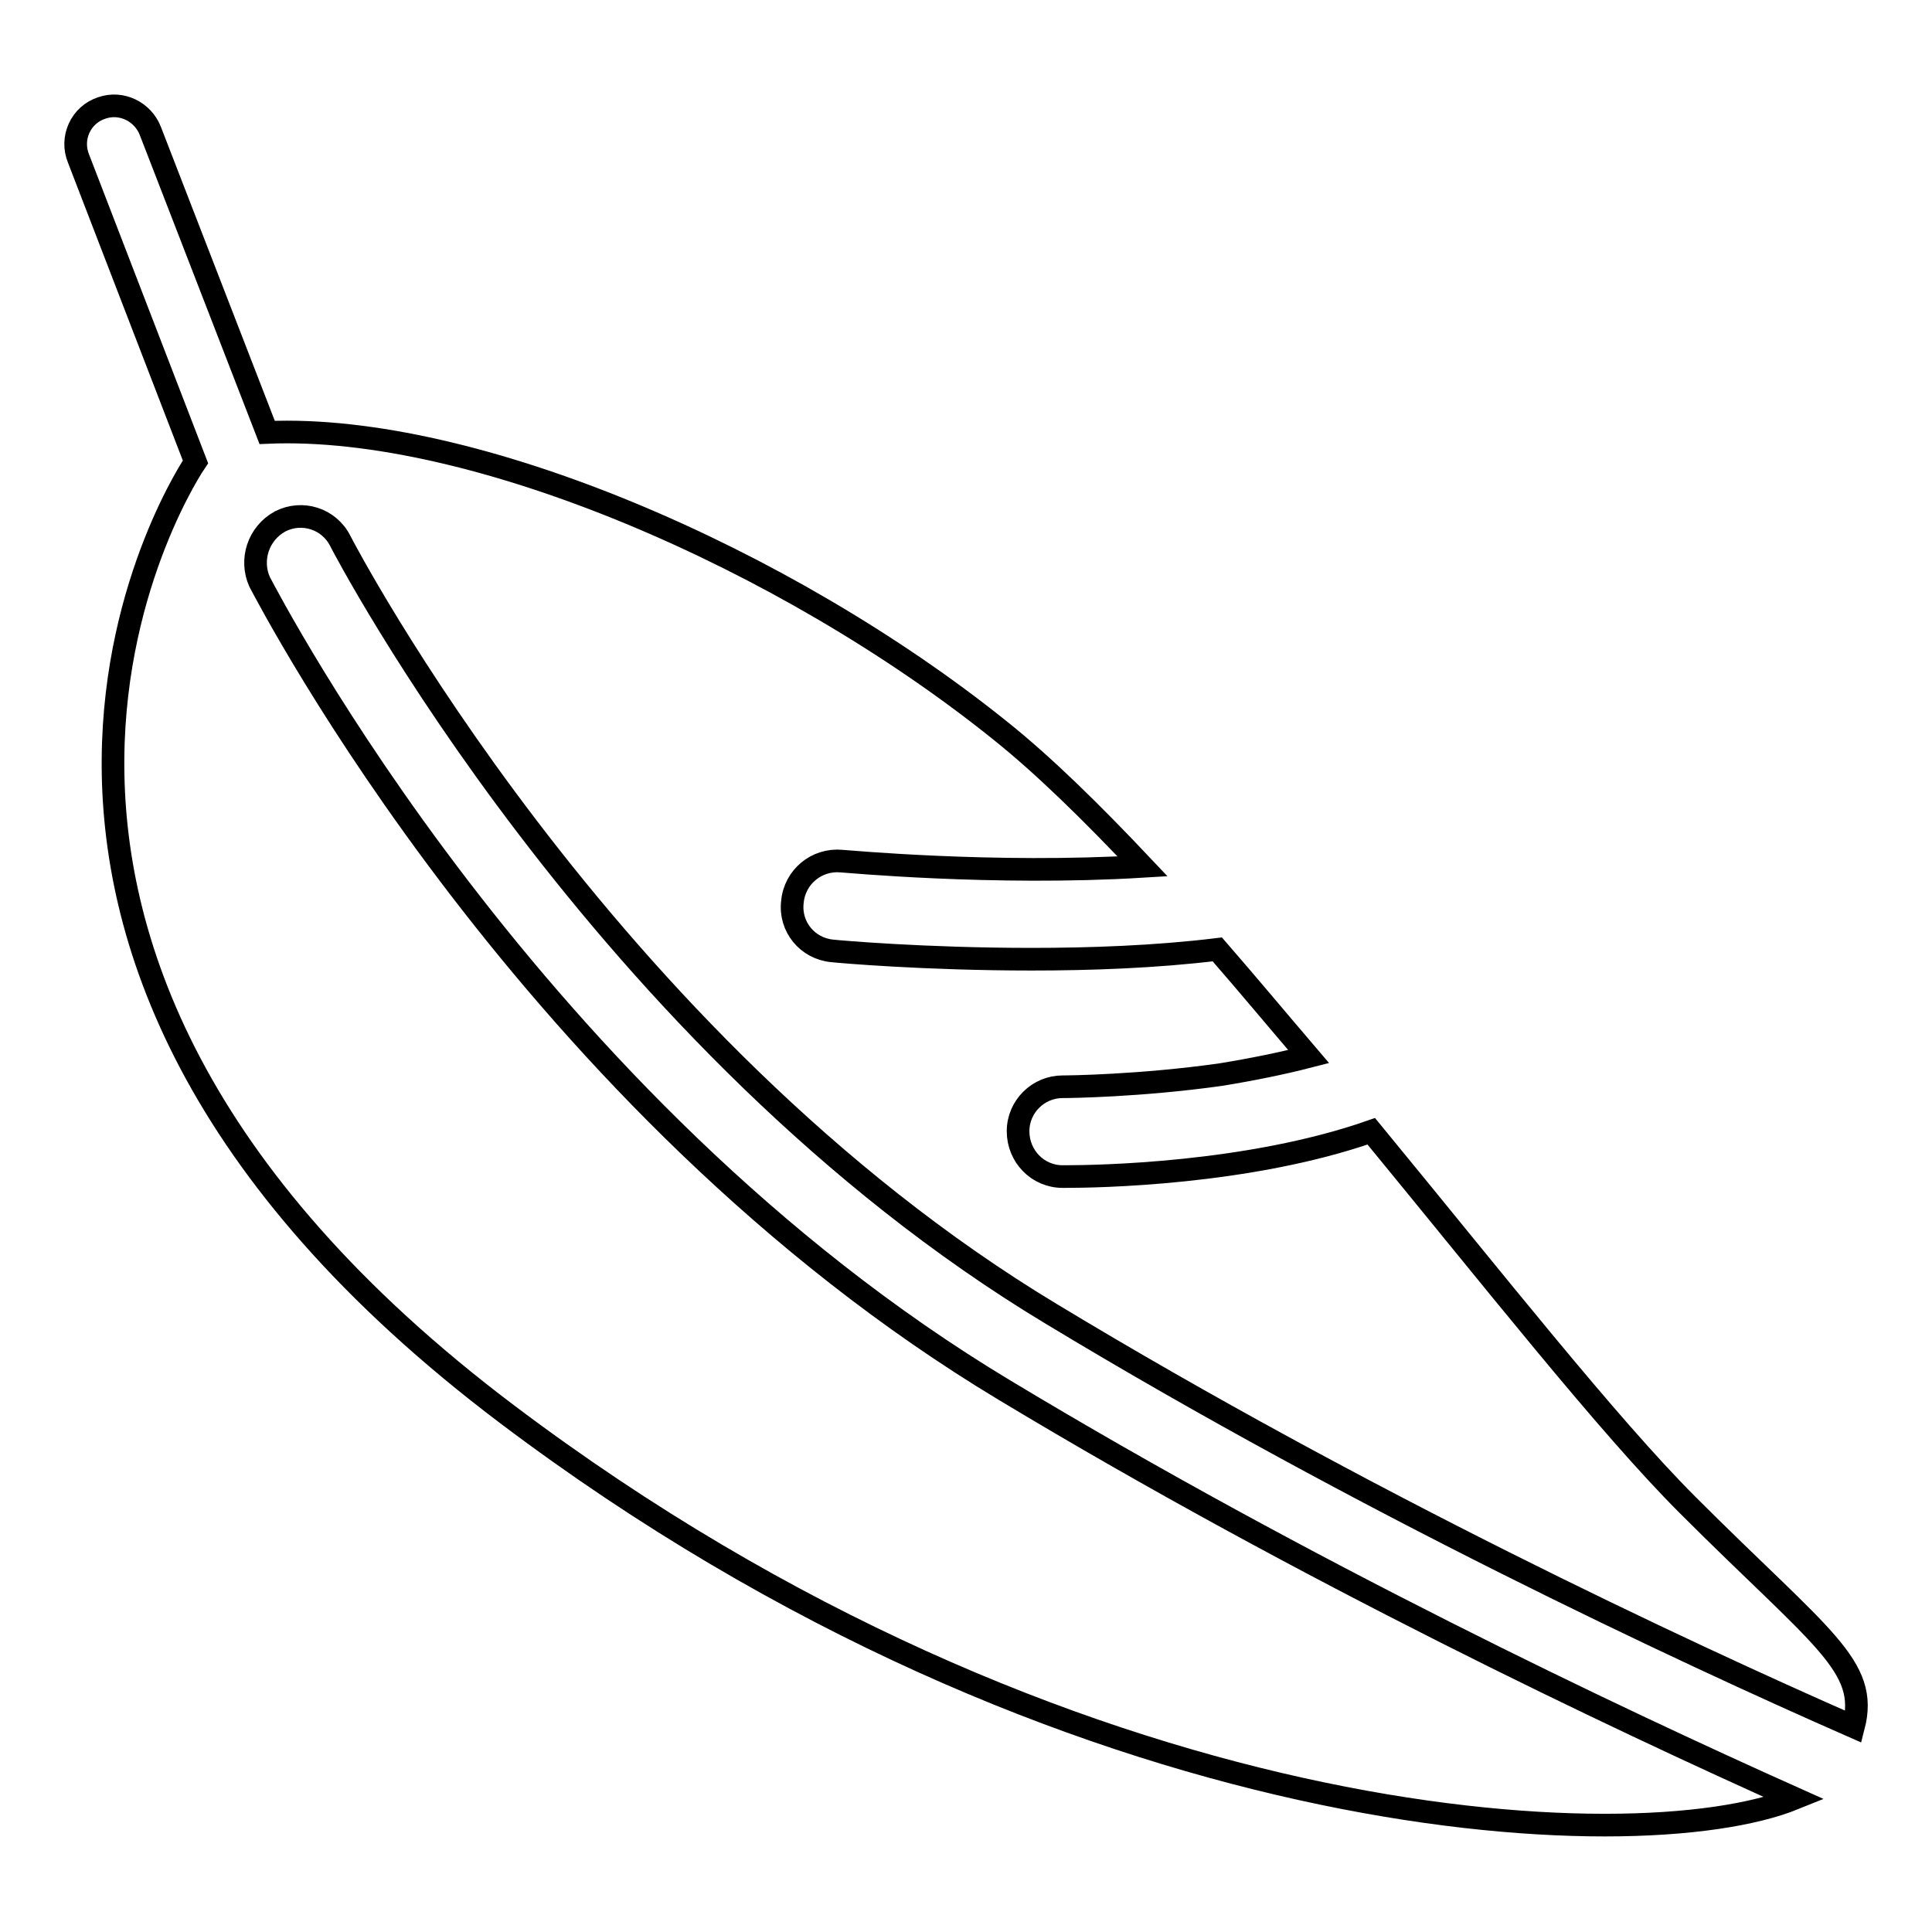 <?xml version="1.0" encoding="utf-8"?>
<!-- Svg Vector Icons : http://www.onlinewebfonts.com/icon -->
<!DOCTYPE svg PUBLIC "-//W3C//DTD SVG 1.1//EN" "http://www.w3.org/Graphics/SVG/1.1/DTD/svg11.dtd">
<svg version="1.1" xmlns="http://www.w3.org/2000/svg" xmlns:xlink="http://www.w3.org/1999/xlink" x="0px" y="0px" viewBox="0 0 256 256" enable-background="new 0 0 256 256" xml:space="preserve">
<g> <path stroke-width="3" fill-opacity="0" stroke="#000000"  d="M37.1,69.1c2.9-1.5,6.5-0.4,8,2.6c0.4,0.8,34.6,66.5,94.2,102.4c41.2,24.9,83.3,44.6,106.3,54.7 c2.1-8.1-4.2-11.6-22-29.4c-10.5-10.5-25.7-29.8-41.9-49.5c-16.3,5.7-36.4,6-40.5,6h-0.4c-3.3,0-5.9-2.7-5.9-6 c0-3.3,2.7-5.9,5.9-5.9h0.1c0.7,0,10.1-0.1,20.8-1.6c4.3-0.7,8.2-1.5,11.7-2.4c-4.1-4.8-8.1-9.6-12.1-14.2 c-8.2,1-16.9,1.3-24.6,1.3c-14.2,0-25.5-1-26.4-1.1c-3.3-0.3-5.7-3.2-5.3-6.5c0.3-3.3,3.2-5.7,6.5-5.4c0.3,0,20.2,1.9,39.9,0.7 c-6.7-7.1-13.1-13.4-19-18.1C104.1,74,62.8,56.1,35.4,57.3l-15.5-40c-1-2.5-3.8-3.9-6.4-3c-2.8,0.9-4.2,4-3.1,6.7l15.5,40.2 c0,0-42.9,62.7,41.3,126.2c74.1,55.9,149.4,59.5,170.6,50.9c-23.9-10.7-64.7-30-104.7-54.1C70.4,146.5,35.9,79.9,34.4,77.1 C33.1,74.2,34.2,70.7,37.1,69.1L37.1,69.1L37.1,69.1z"/></g>
</svg>